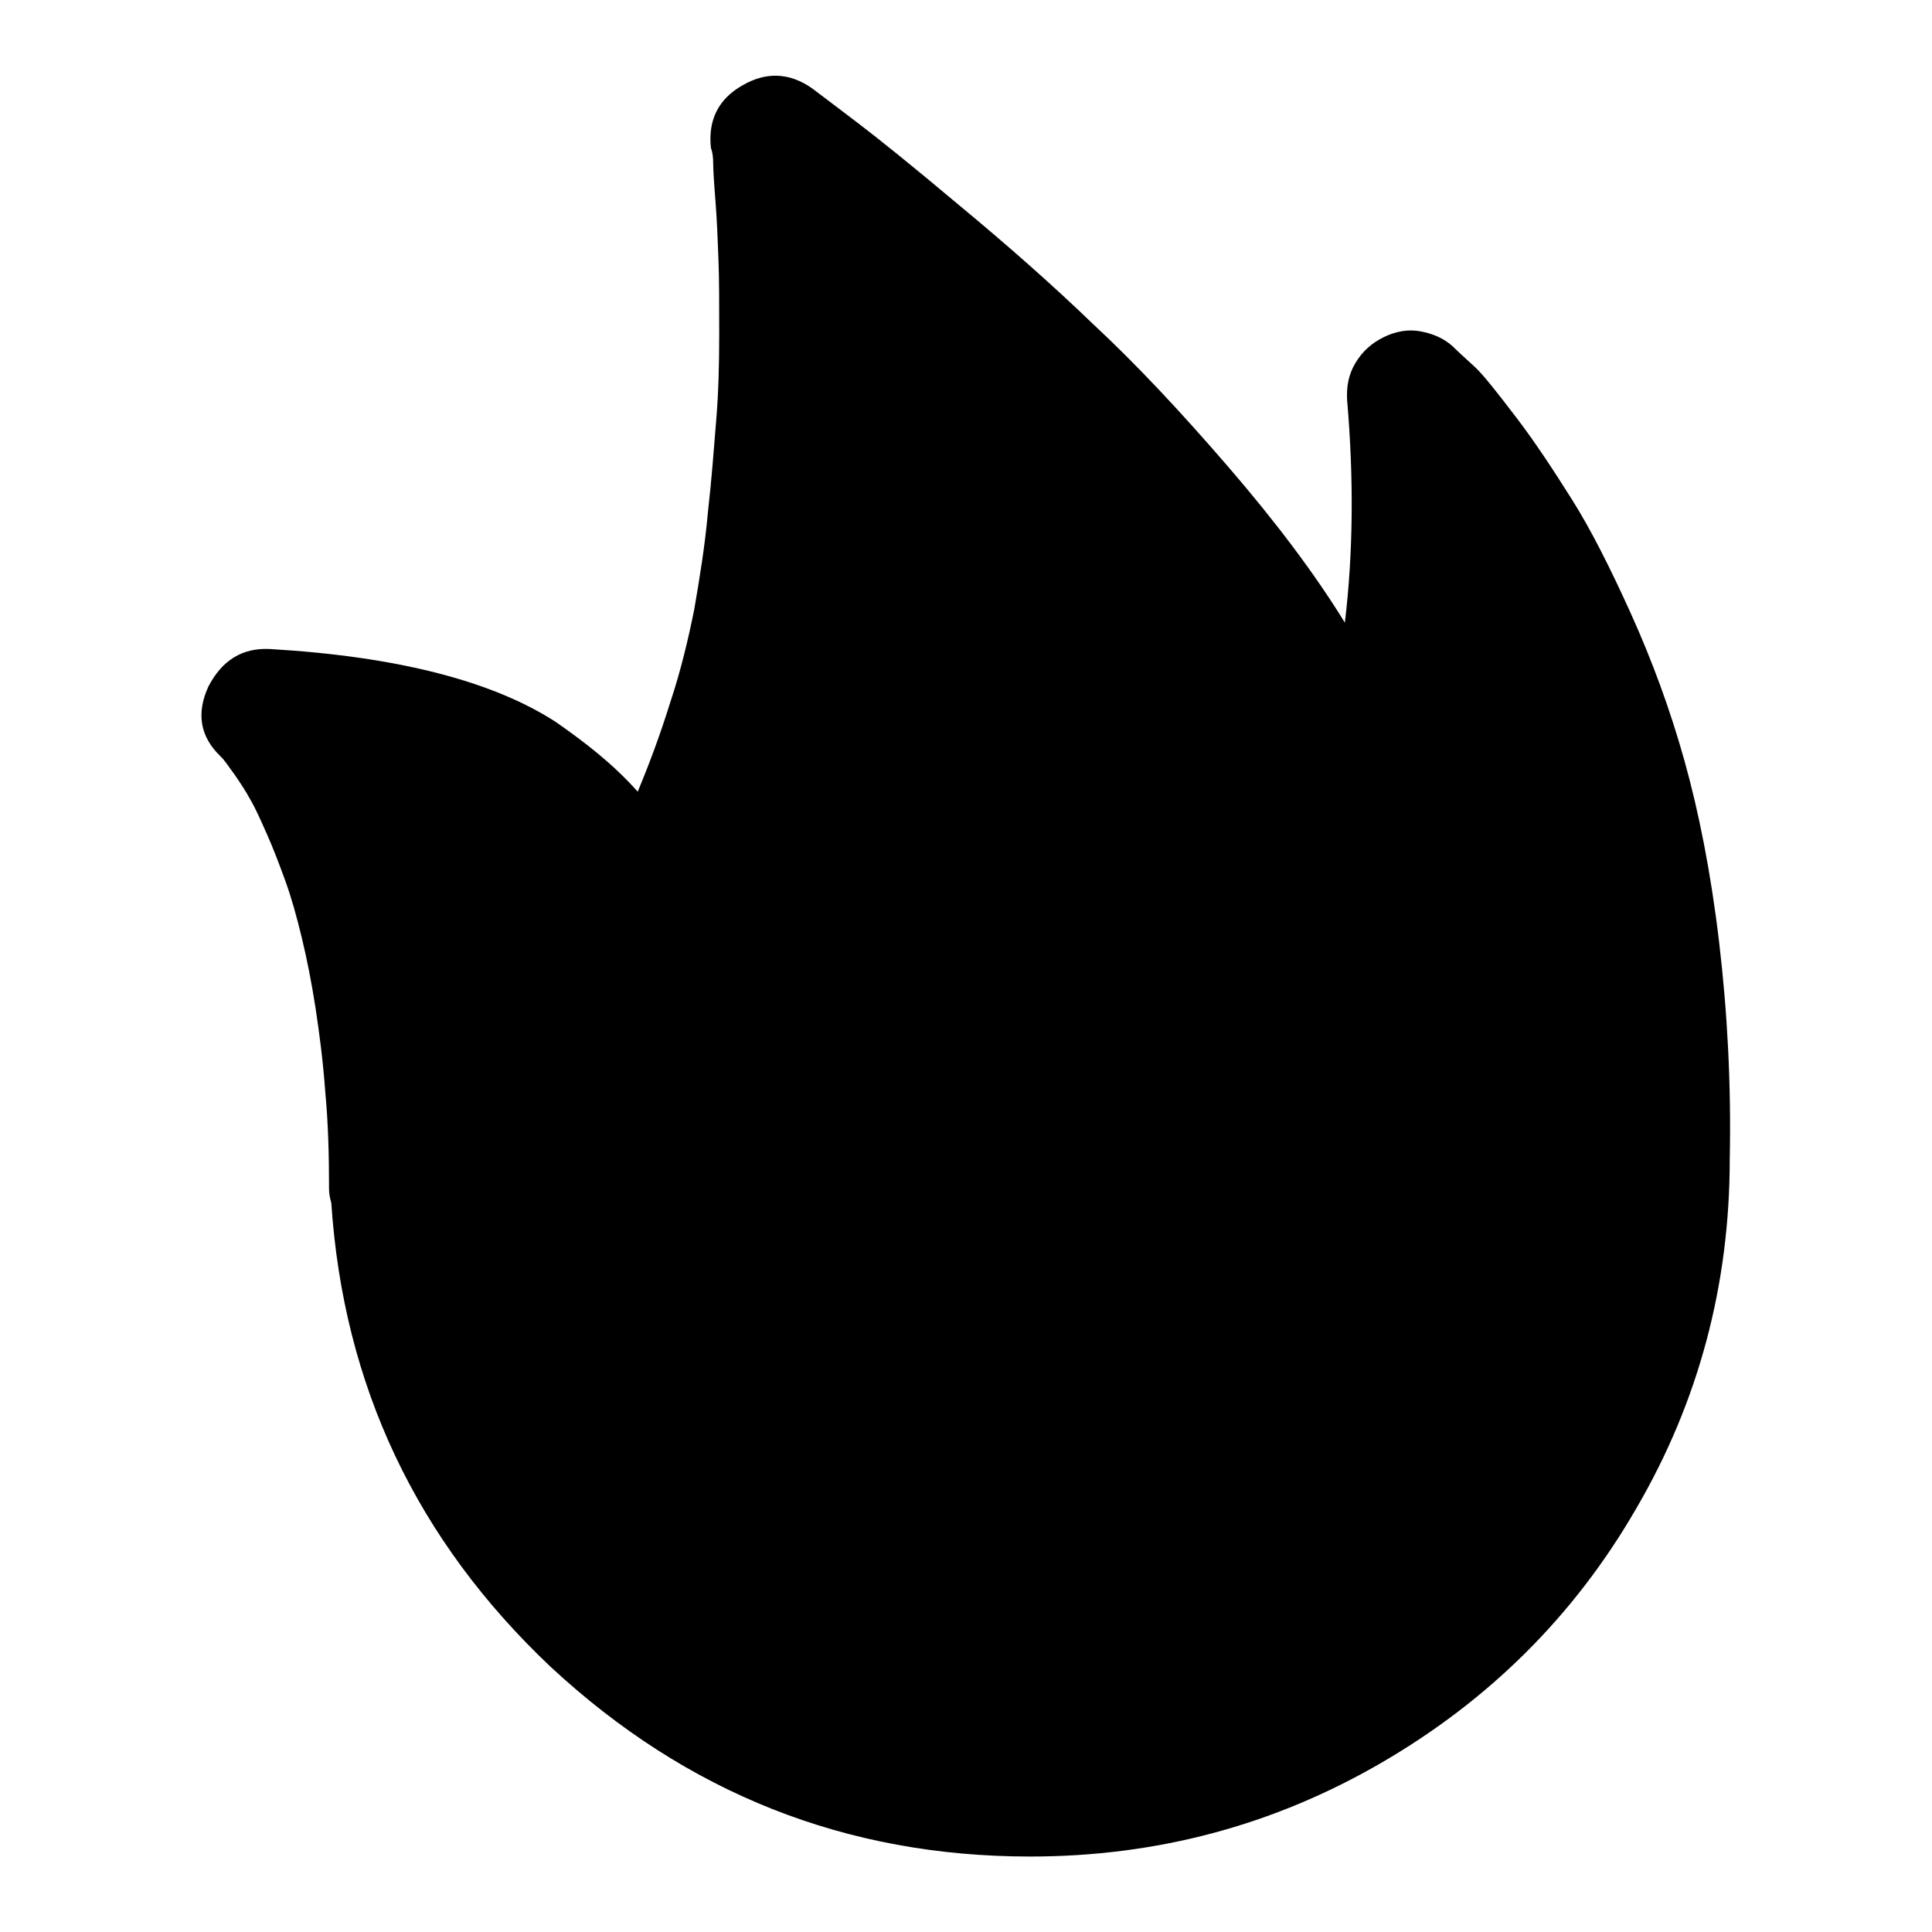 <?xml version="1.0" encoding="utf-8"?>
<!-- Svg Vector Icons : http://www.onlinewebfonts.com/icon -->
<!DOCTYPE svg PUBLIC "-//W3C//DTD SVG 1.1//EN" "http://www.w3.org/Graphics/SVG/1.1/DTD/svg11.dtd">
<svg version="1.1" xmlns="http://www.w3.org/2000/svg" xmlns:xlink="http://www.w3.org/1999/xlink" x="0px" y="0px" viewBox="0 0 256 256" enable-background="new 0 0 256 256" xml:space="preserve">
<g> <path fill="#000000" d="M192.5,45.9c-1.2-1.1-2.7-1.7-4.3-2s-3.3,0-4.9,0.8c-1.6,0.8-2.8,1.9-3.7,3.4s-1.2,3.1-1.1,4.9 c0.9,10.5,0.8,20.4-0.3,29.5c-4-6.5-9.2-13.4-15.5-20.7c-6.3-7.3-12.2-13.6-17.8-18.8c-5.5-5.3-11.4-10.5-17.8-15.8 c-6.3-5.3-10.8-8.9-13.3-10.8c-2.5-1.9-4.6-3.5-6.2-4.7c-3-2.1-6.1-2.2-9.2-0.4c-3.2,1.8-4.6,4.6-4.2,8.3c0.2,0.5,0.3,1.2,0.3,2 c0,0.8,0.1,2.5,0.3,5c0.2,2.5,0.3,5.1,0.4,7.8c0.1,2.6,0.1,5.9,0.1,9.9c0,4-0.1,7.8-0.4,11.4c-0.3,3.7-0.6,7.8-1.1,12.2 c-0.4,4.5-1.1,8.7-1.8,12.8c-0.8,4-1.8,8.2-3.2,12.4c-1.3,4.2-2.8,8.2-4.3,11.8c-1.6-1.8-3.3-3.4-5.1-4.9c-1.8-1.5-3.7-2.9-5.7-4.3 c-8.3-5.4-20.9-8.7-37.9-9.7c-3.7-0.2-6.4,1.5-8.2,5c-1.6,3.5-1.1,6.6,1.6,9.2c0.2,0.2,0.4,0.4,0.7,0.8c0.3,0.4,0.7,1,1.3,1.8 c0.6,0.9,1.3,1.9,2,3.2c0.7,1.2,1.4,2.8,2.2,4.6c0.8,1.8,1.6,3.9,2.4,6.1c0.8,2.2,1.5,4.7,2.2,7.6c0.7,2.9,1.3,6,1.8,9.2 c0.5,3.3,1,7,1.3,11.2c0.4,4.2,0.5,8.5,0.5,12.9c0,0.5,0.1,1.1,0.3,1.8c1.6,24.2,11.3,44.7,29.1,61.5C91,237.6,112.1,246,136.5,246 c16.7,0,32.2-4.1,46.5-12.4c14.3-8.3,25.6-19.5,33.8-33.7c8.3-14.2,12.4-29.7,12.4-46.3c0.2-9.8-0.3-19.4-1.4-28.7 s-2.7-17.3-4.6-24.1c-1.9-6.8-4.3-13.3-7.1-19.5s-5.4-11.3-7.8-15.1s-4.8-7.5-7.4-10.9s-4.4-5.7-5.5-6.7 C194.2,47.5,193.2,46.6,192.5,45.9L192.5,45.9z"/></g>
</svg>